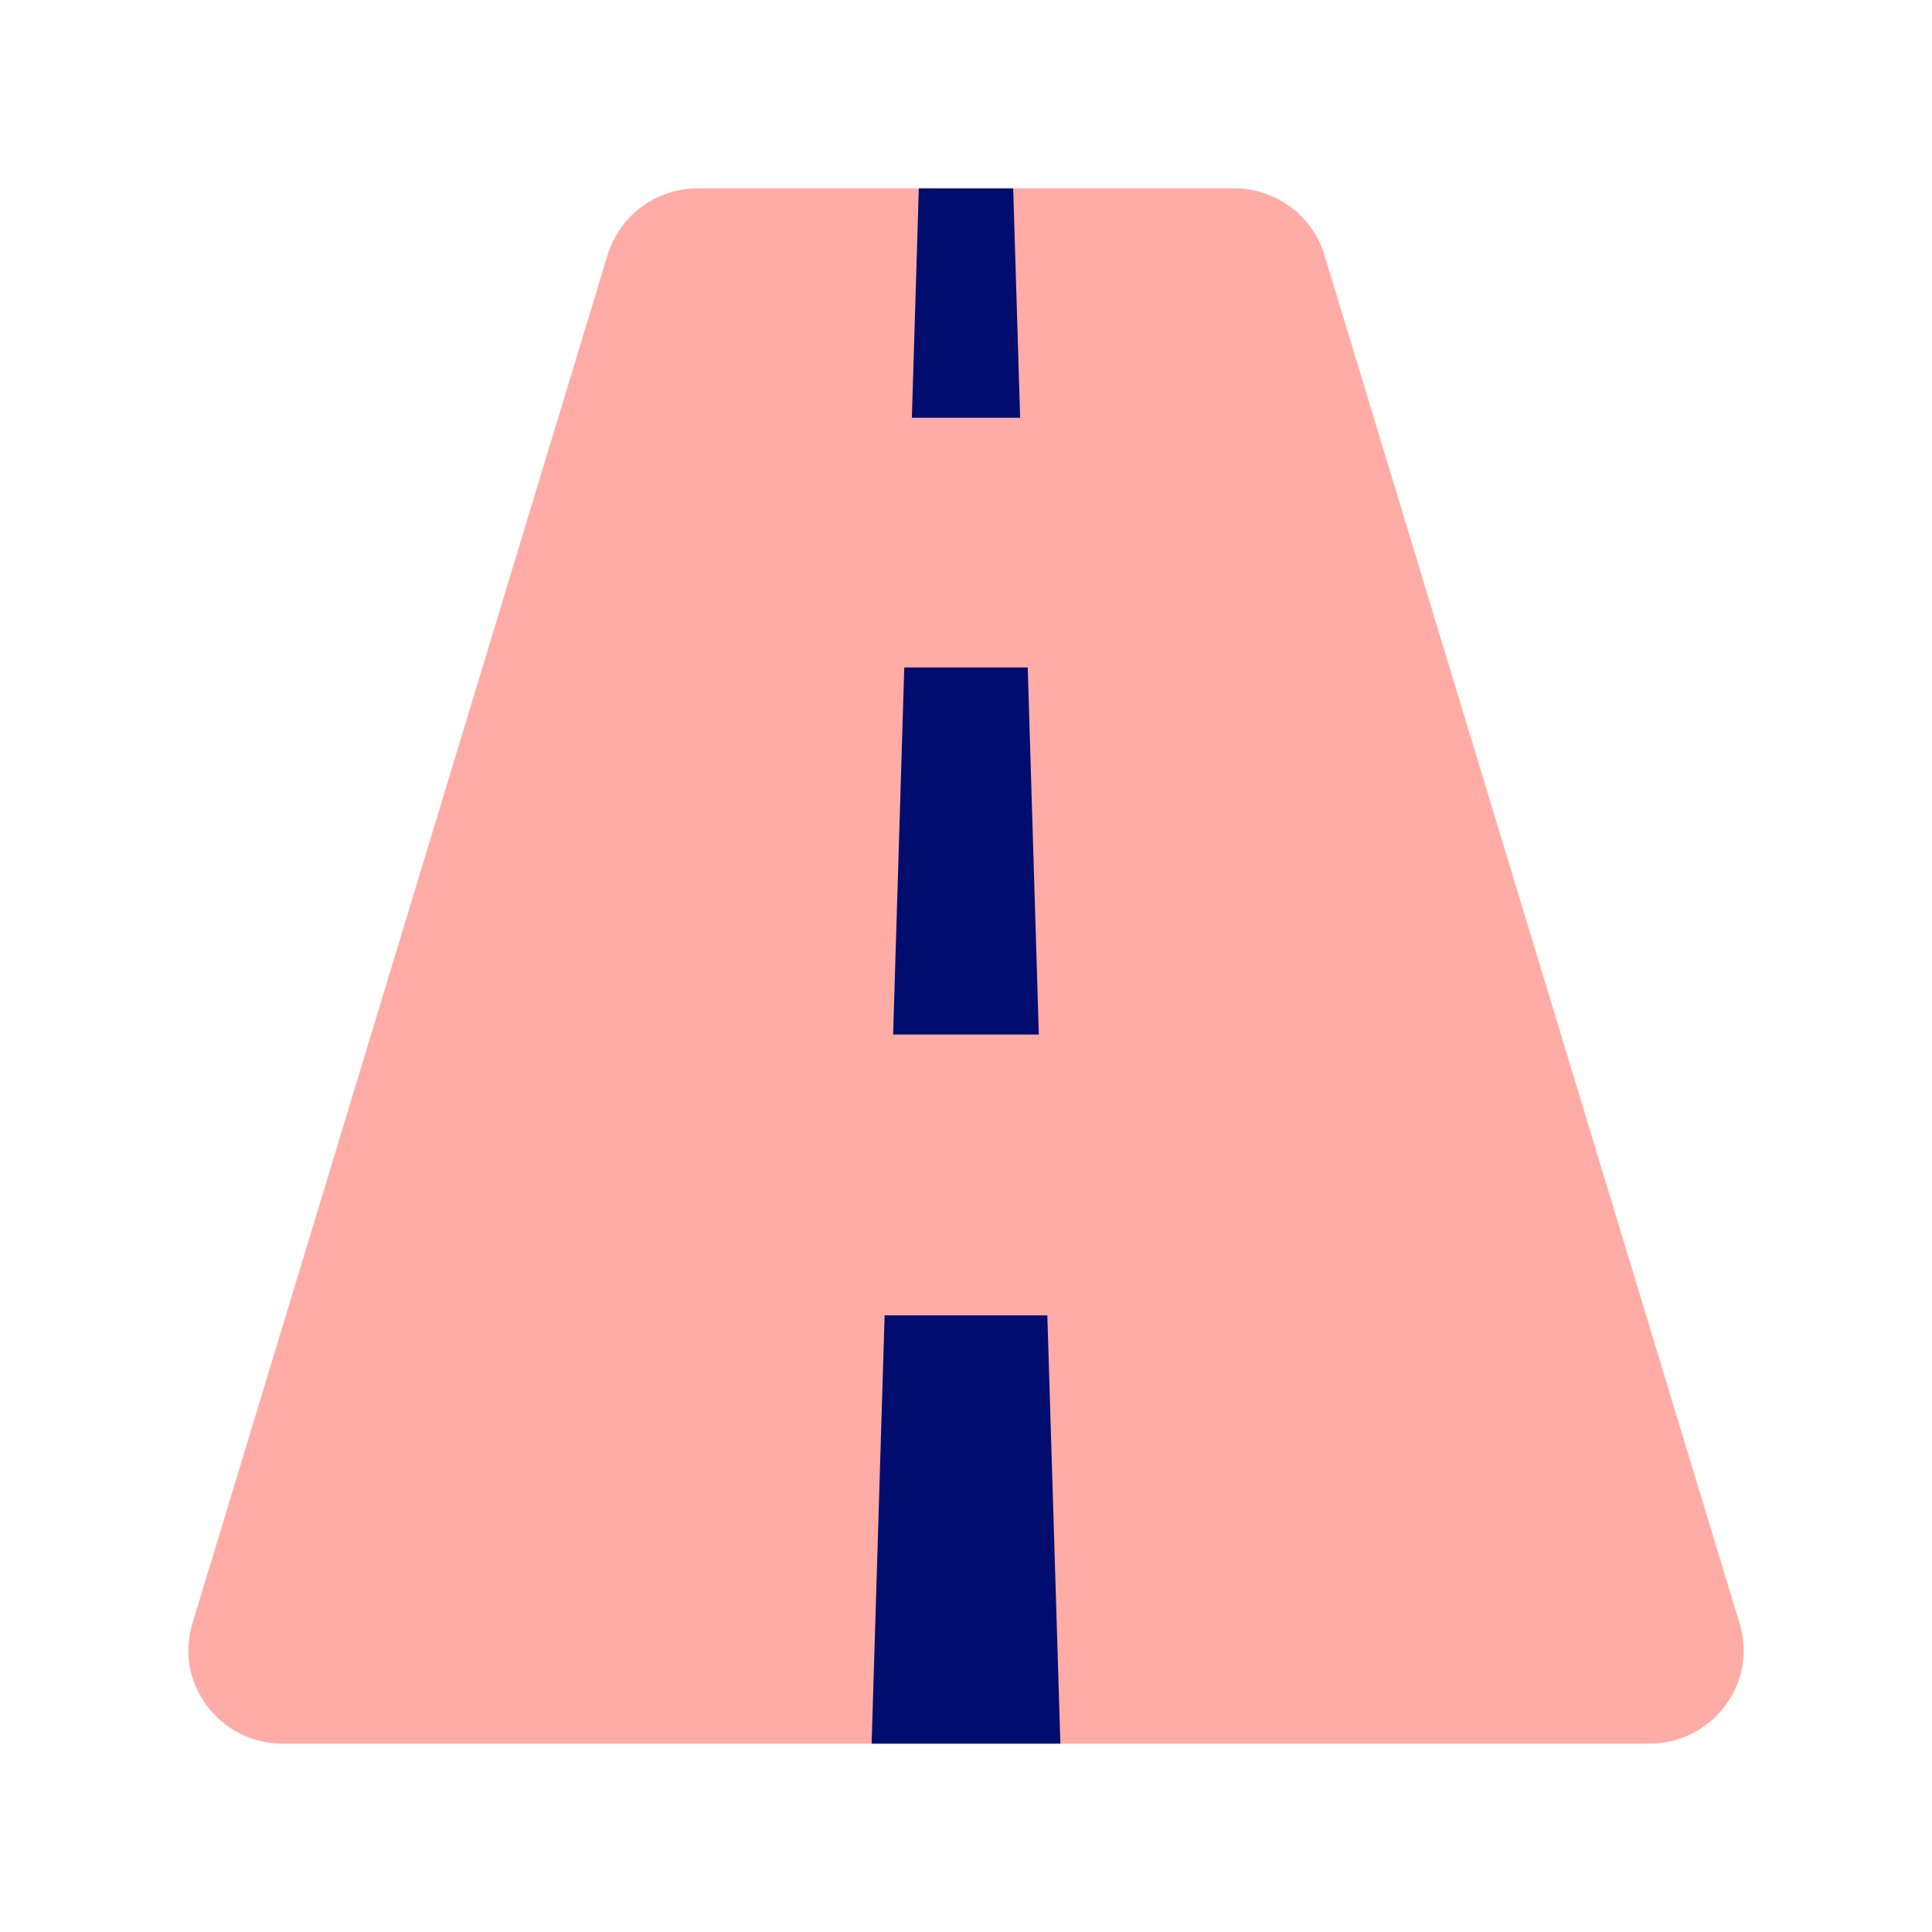 <svg viewBox="0 0 40 40" fill="none" xmlns="http://www.w3.org/2000/svg" focusable="false" aria-hidden="true"><path d="M0 0h40v40H0z"/><path d="M12.58 5.277A1.95 1.95 0 0 1 14.453 3.9h11.096c.863 0 1.623.56 1.871 1.377l8.597 28.336c.376 1.24-.562 2.487-1.871 2.487H5.855c-1.309 0-2.247-1.248-1.871-2.487z" fill="#FFACA6"/><path d="m18.491 21.419.231-7.6h2.556l.23 7.6zM18.046 36.1h3.908l-.27-8.867h-3.369zM20.977 3.9h-1.954l-.144 4.75h2.242z" fill="#000D6E"/></svg>